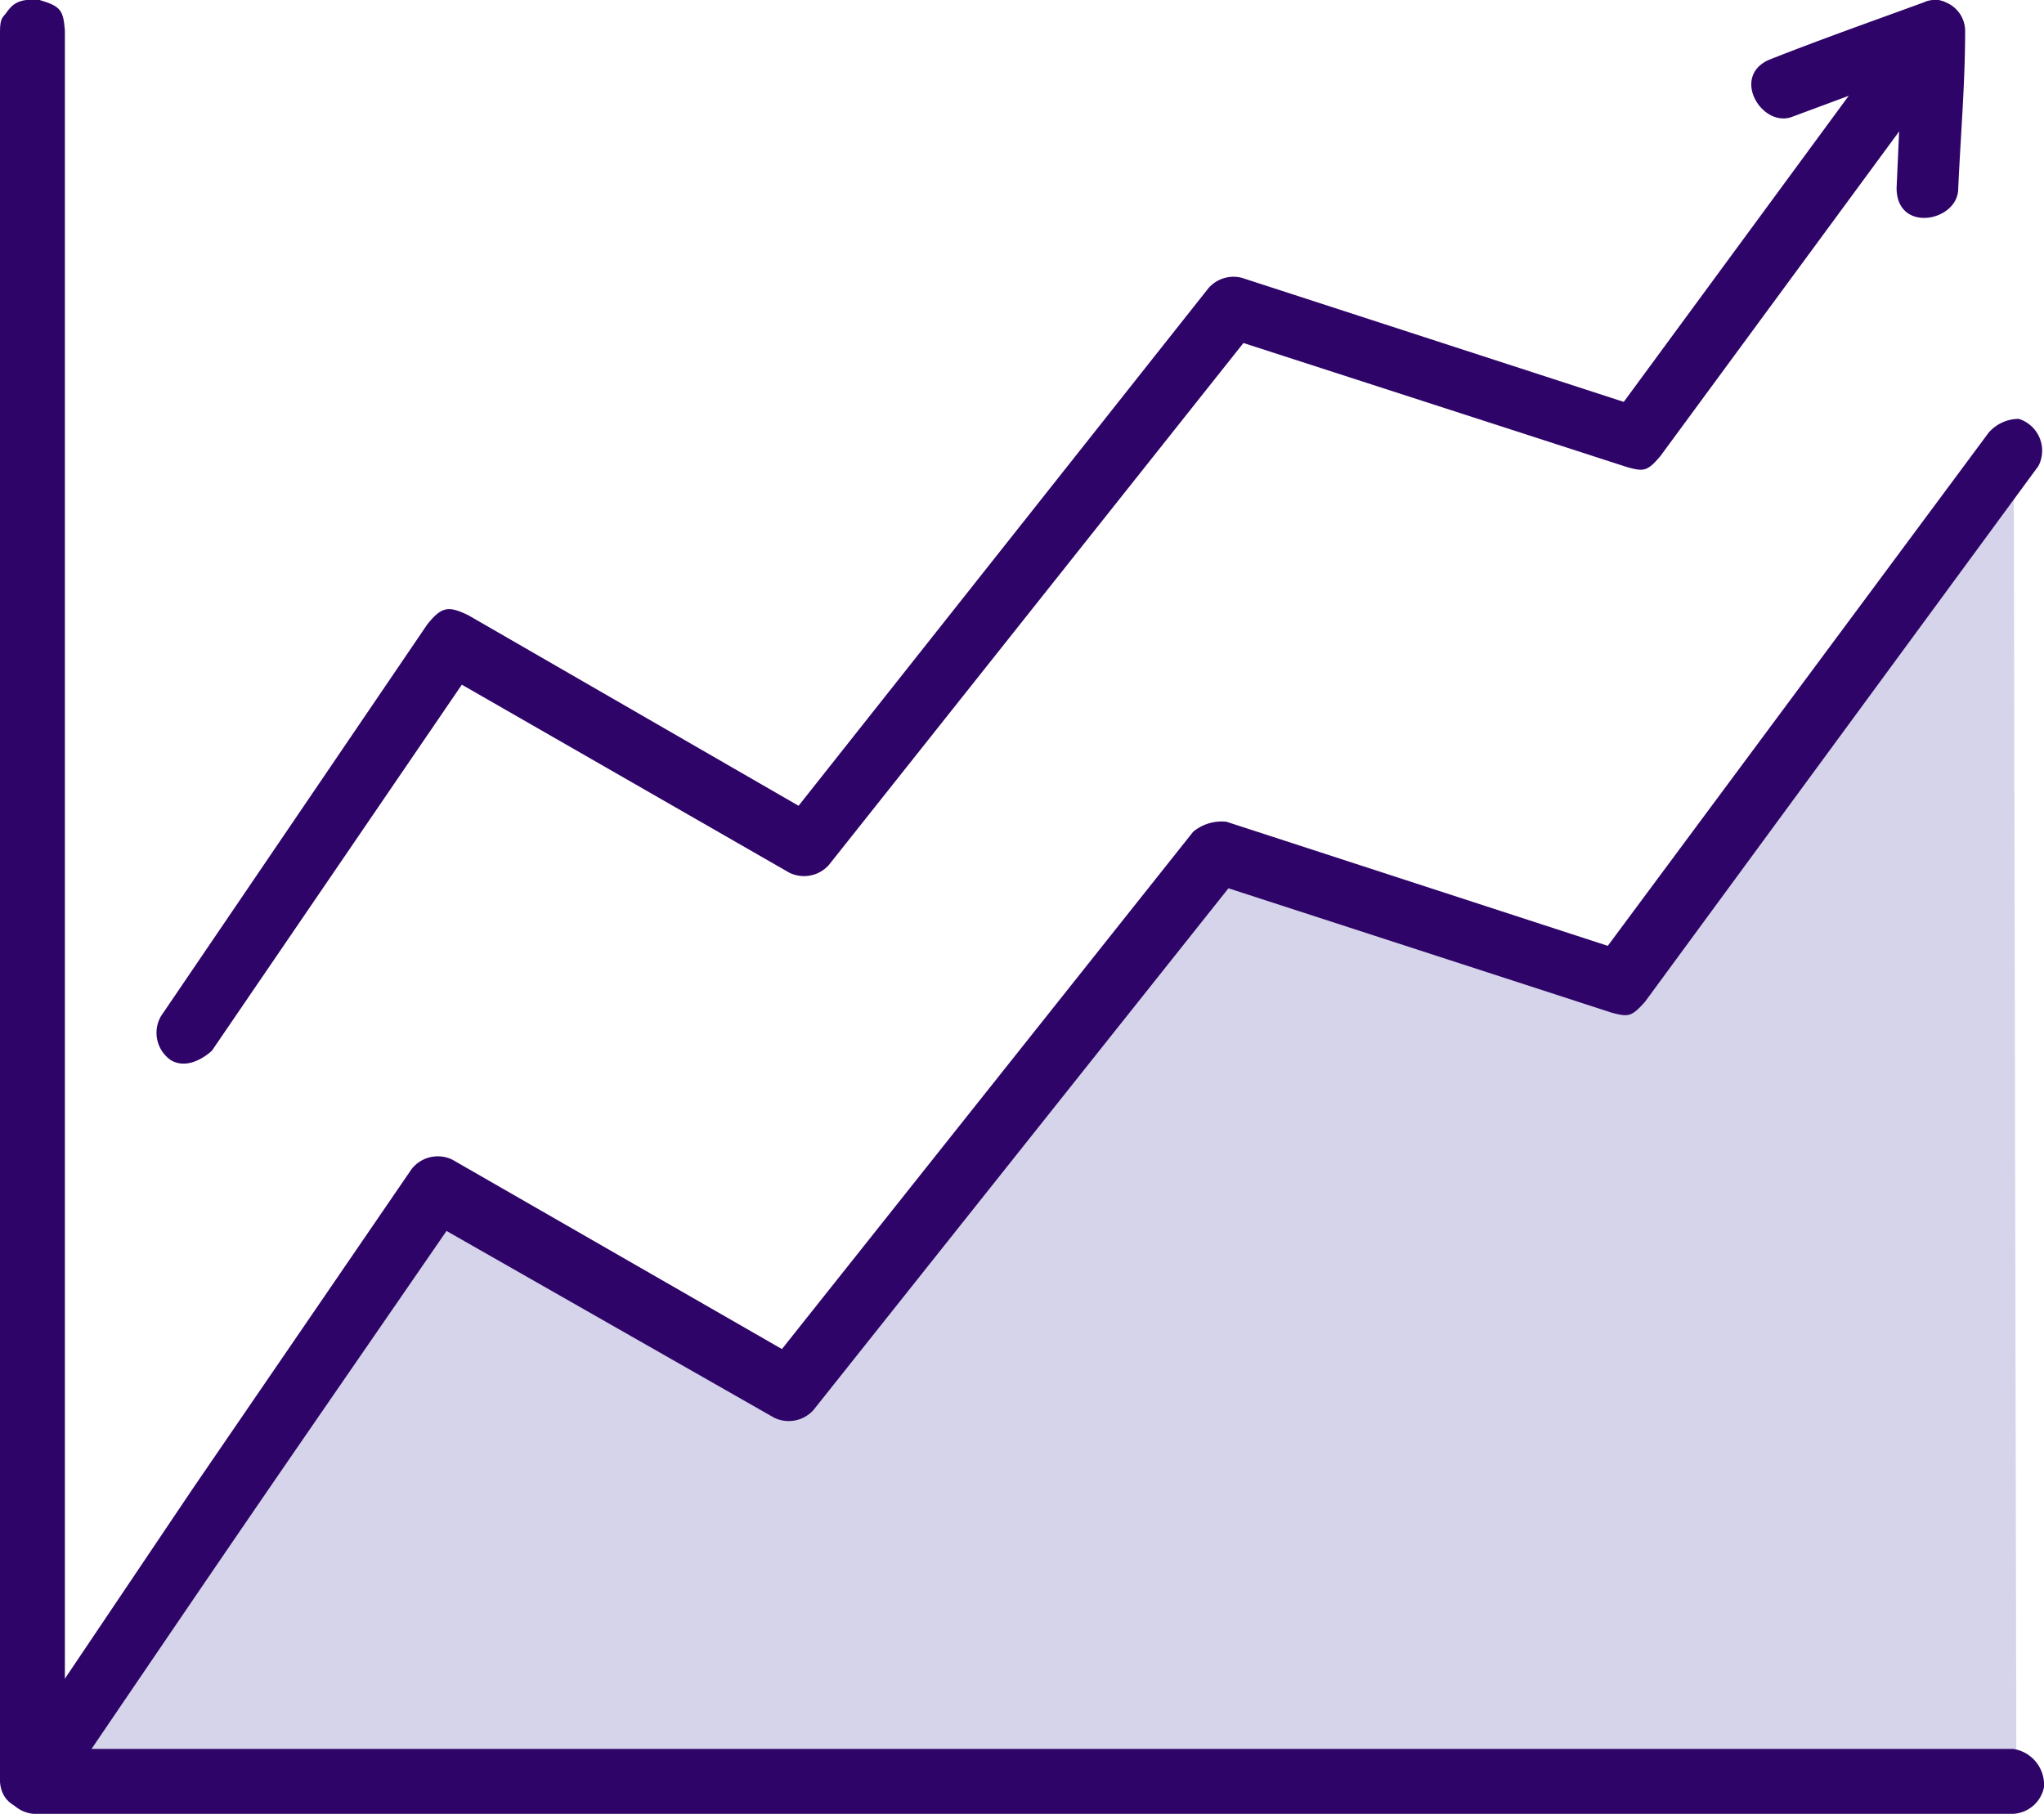 <svg xmlns="http://www.w3.org/2000/svg" viewBox="0 0 61.43 54.52"><defs><style>.cls-1{fill:#d5d4ea;fill-rule:evenodd;}.cls-2{fill:#2f0468;}.cls-3{fill:#c8cdfe;}</style></defs><title>faviconAsset 6</title><g id="Layer_2" data-name="Layer 2"><g id="Layer_1-2" data-name="Layer 1"><g id="Layer_2-2" data-name="Layer 2"><g id="Layer_1-2-2" data-name="Layer 1-2"><polyline class="cls-1" points="60.6 53.69 1.01 53.69 6.56 45.43 13.14 35.83 23.73 41.92 36.59 25.73 48.69 29.67 60.52 13.62"/><path class="cls-2" d="M60.67,12.59a1,1,0,0,1,.66,1.25.87.87,0,0,1-.07.17L49.44,30.11c-.41.46-.5.46-1,.33L36.92,26.7,24.45,42.38a1,1,0,0,1-1.19.23L13.42,37C8.06,44.78,8.05,44.77,2.75,52.57H60.51a1.09,1.09,0,0,1,.92,1.15,1,1,0,0,1-.92.8H1a1,1,0,0,1-.9-1.09A1,1,0,0,1,.24,53l5.55-8.25,6.58-9.61a1,1,0,0,1,1.23-.28l9.9,5.69L35.86,25a1.34,1.34,0,0,1,1-.3l11.46,3.73L59.77,13A1.21,1.21,0,0,1,60.67,12.59Z"/><path class="cls-2" d="M58.24,0A1,1,0,0,1,59,1.21a.82.82,0,0,1-.1.26l-9,12.24c-.39.46-.5.47-1,.33L37.37,10.31,24.91,26a1,1,0,0,1-1.19.23l-9.84-5.65-7.51,11s-.64.63-1.23.29a1,1,0,0,1-.3-1.33l8-11.77c.44-.55.64-.56,1.23-.28L24,24.22,36.32,8.66a1,1,0,0,1,1-.31L48.8,12.08,57.39.39A1.36,1.36,0,0,1,58.24,0Z"/><path class="cls-2" d="M58.18,0a.72.72,0,0,1,.32.08.93.93,0,0,1,.56.85c0,1.6-.14,3.19-.21,4.79C58.79,6.67,57,7,57,5.65l.15-3.36L53.81,3.53c-.89.26-1.77-1.23-.65-1.73C54.7,1.19,56.26.64,57.82.07A.74.74,0,0,1,58.18,0Z"/><path class="cls-3" d="M1.11,53.69V.87"/><path class="cls-2" d="M1.19,0c.64.19.71.31.76.91V53.57c-.08,1-1.86,1.18-1.95,0V.94C0,.54.09.52.17.41.36.14.54-.06,1.19,0Z"/></g></g></g></g></svg>